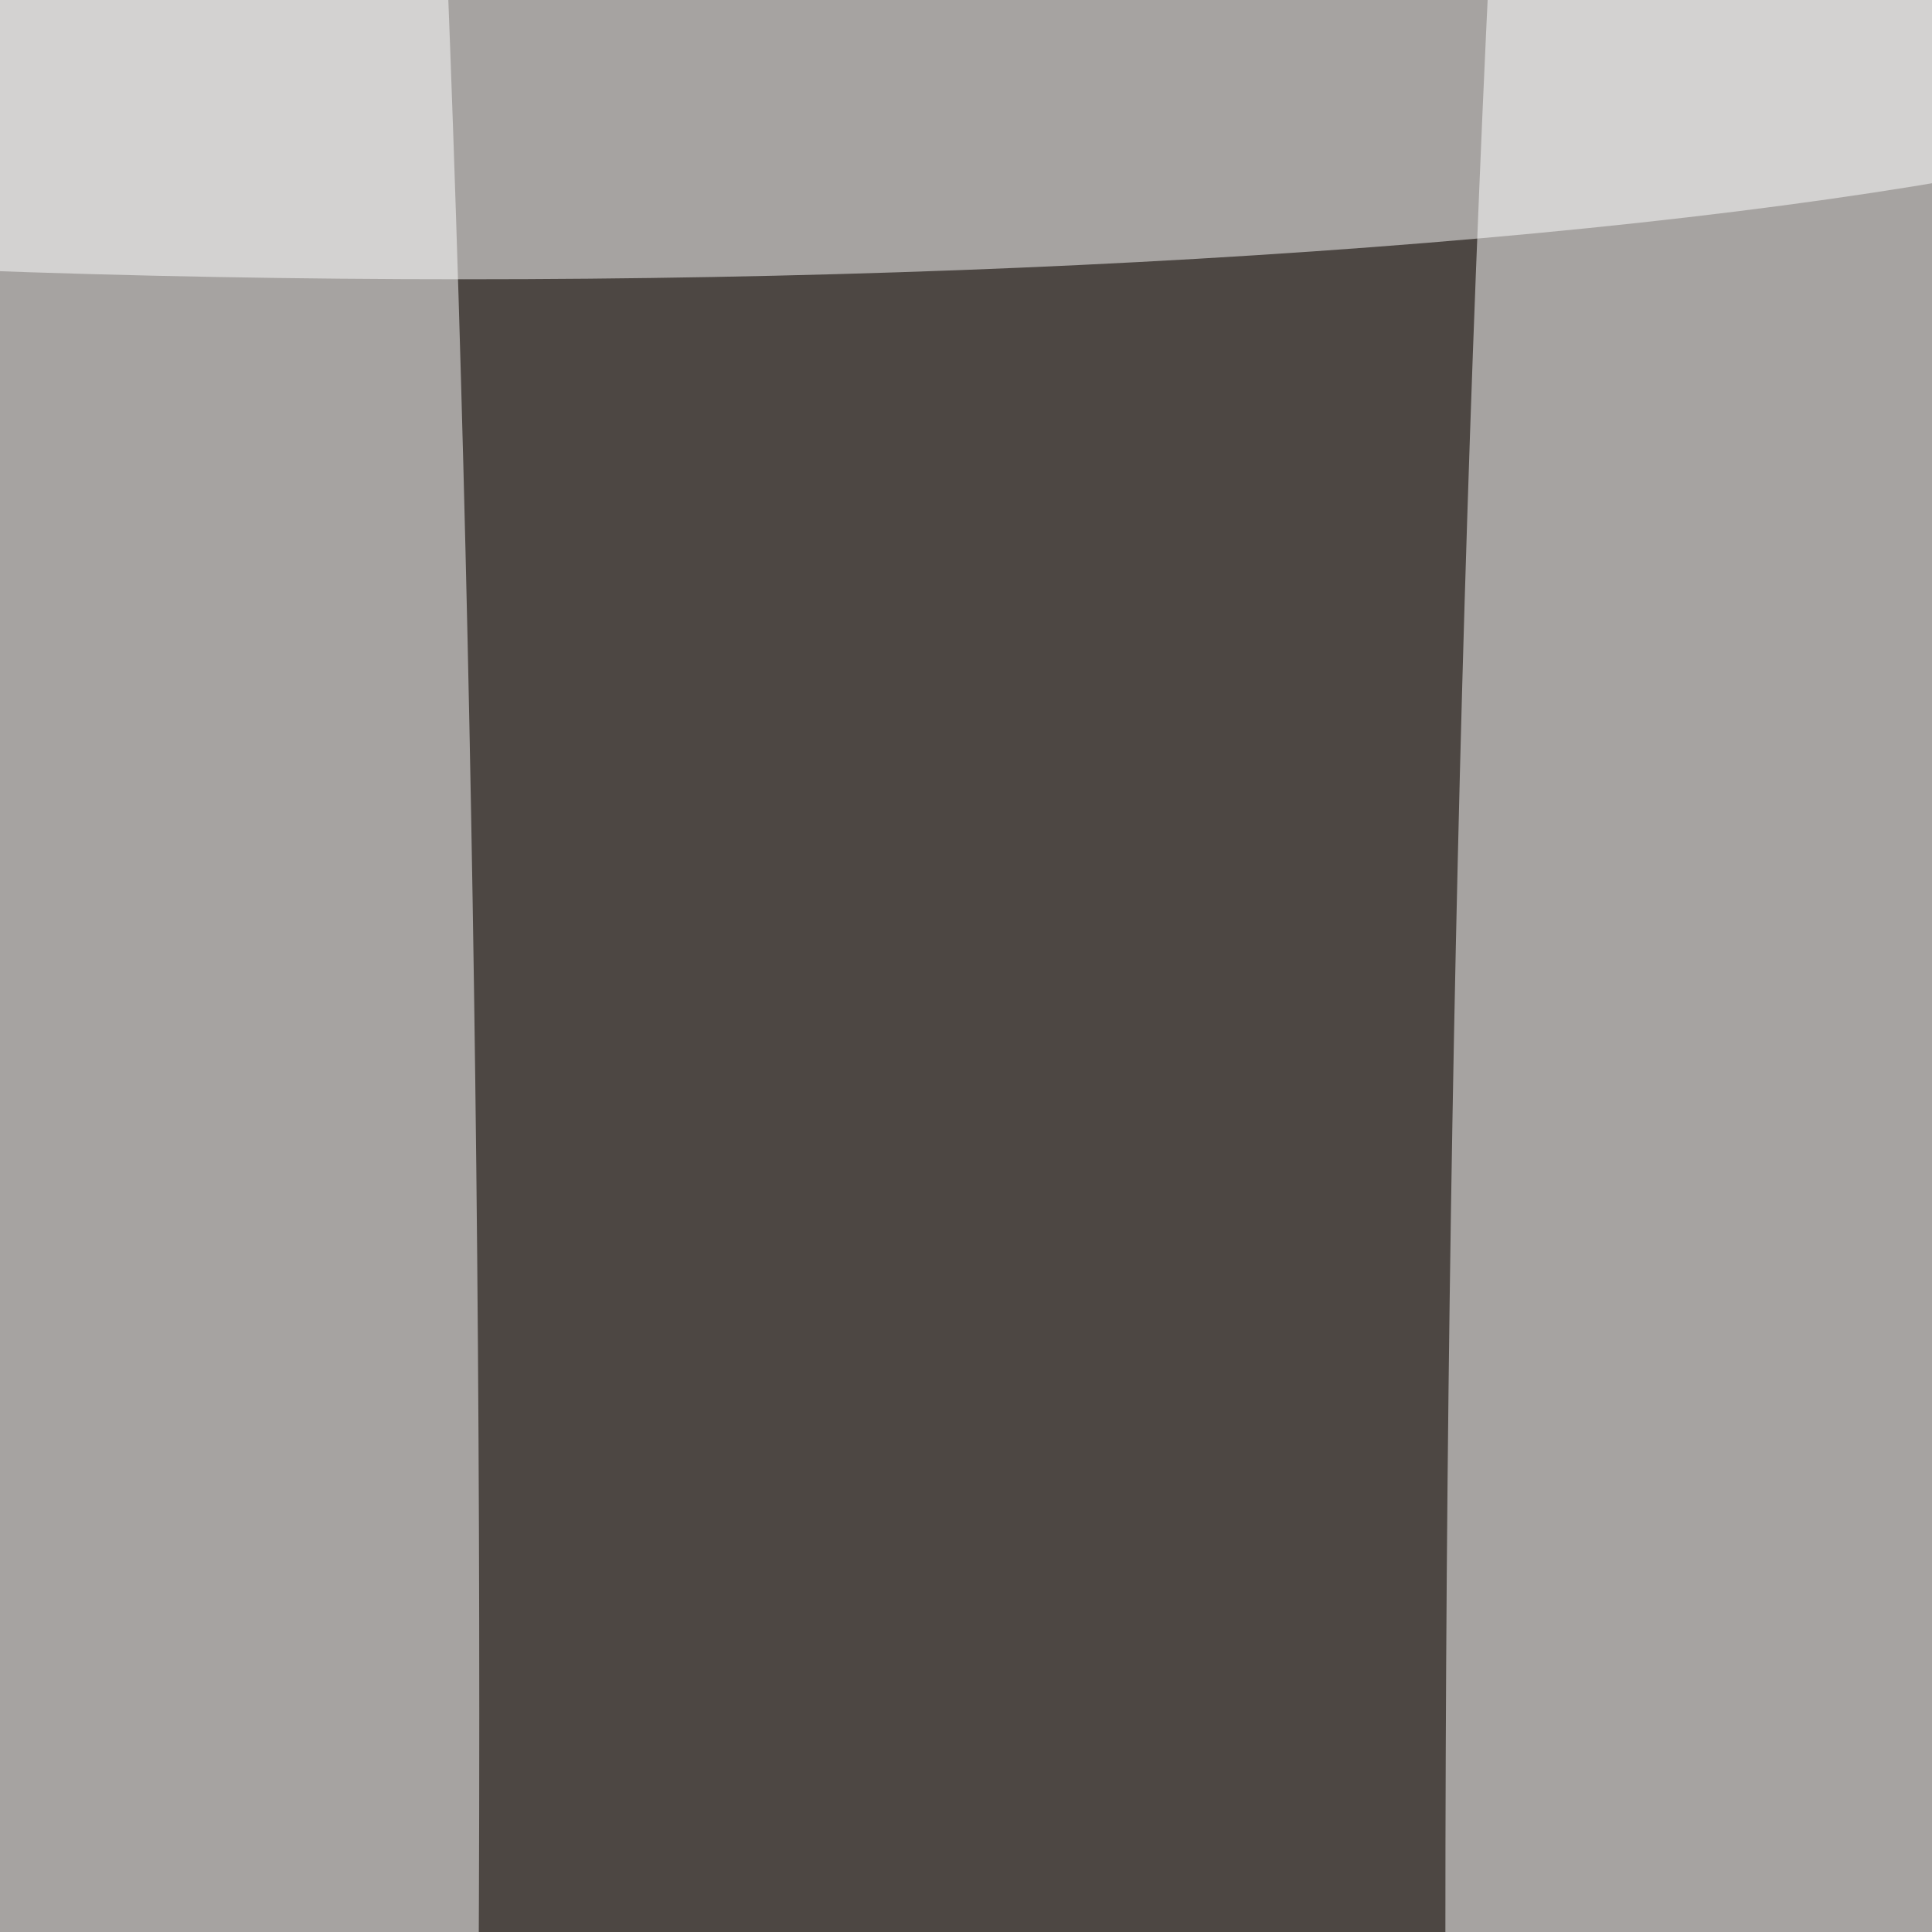 <svg xmlns="http://www.w3.org/2000/svg" version="1.1"  viewBox="0 0 600 300" preserveAspectRatio="none" width="400" height="400"><filter id="b"><feGaussianBlur stdDeviation="60"/></filter> <rect width="100%" height="100%" fill="#4d4743"/> <g filter="url(#b)"><g transform="scale(2.344) translate(0.5 0.5)"> <ellipse fill="#ffffff" fill-opacity="0.502" cx="229" cy="128" rx="38" ry="246"/> <ellipse fill="#ffffff" fill-opacity="0.502" cx="27" cy="113" rx="36" ry="245"/> <ellipse fill="#ffffff" fill-opacity="0.502" cx="61" cy="0" rx="255" ry="18"/> </g></g></svg>